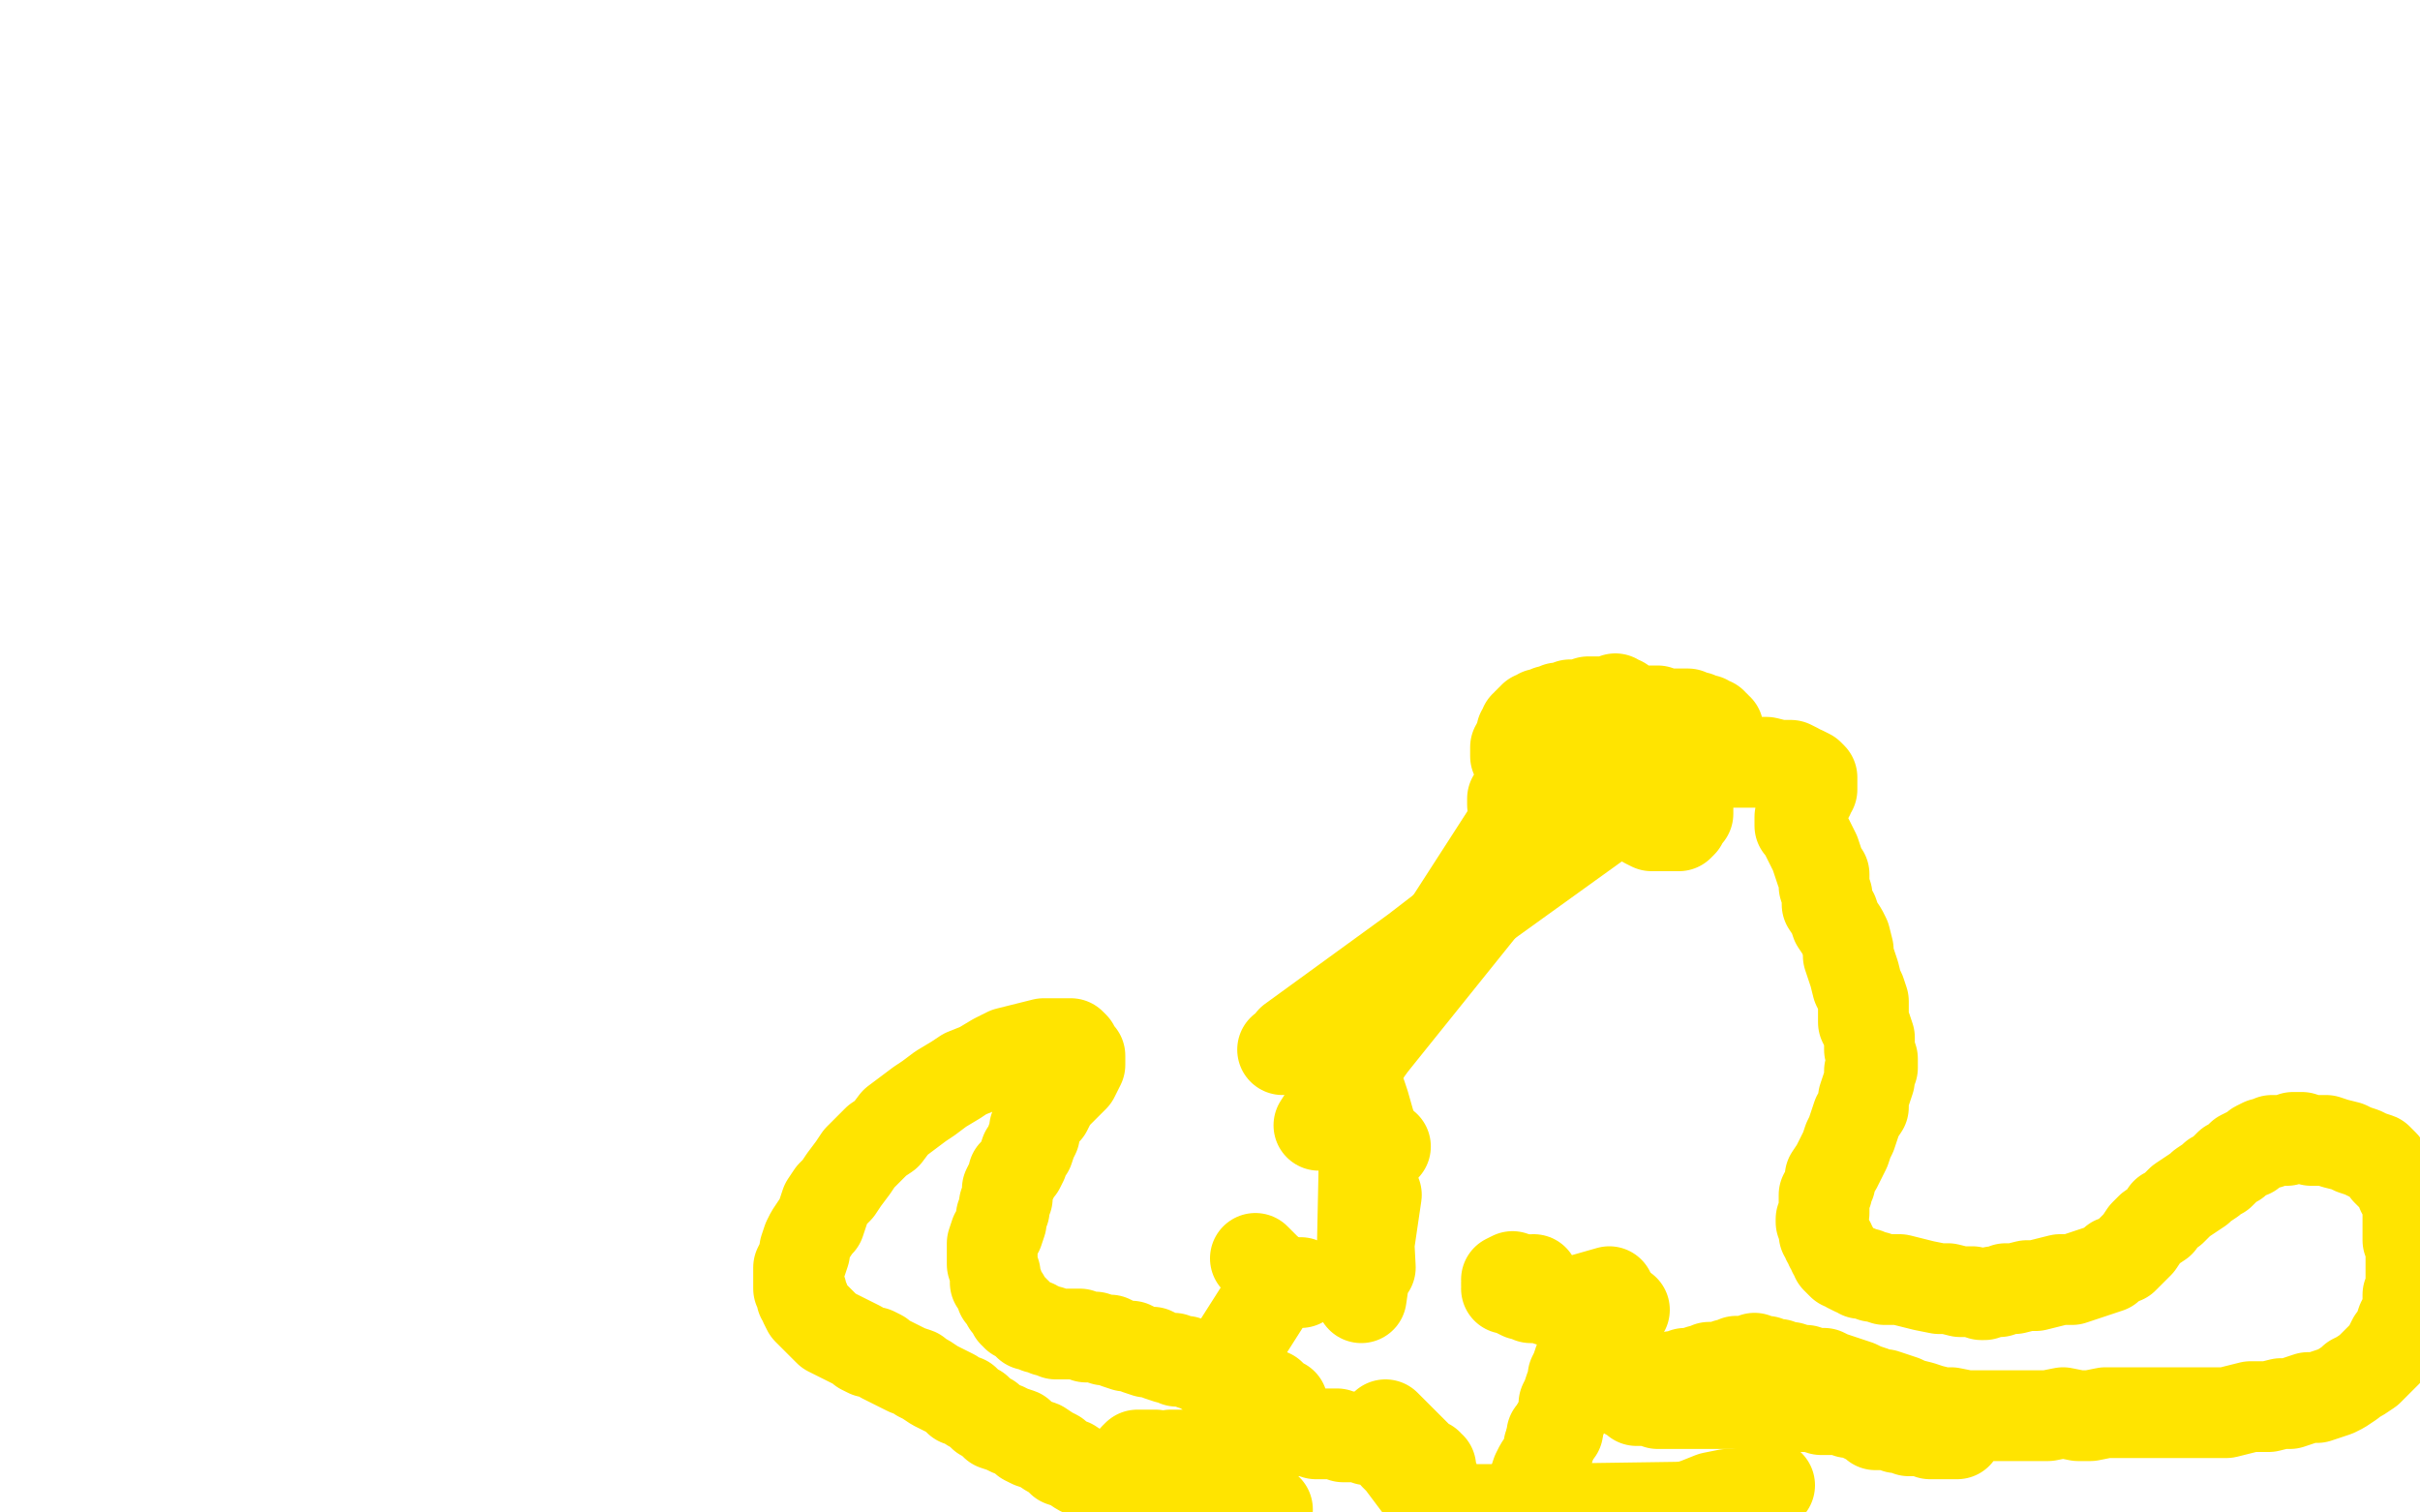 <?xml version="1.0" standalone="no"?>
<!DOCTYPE svg PUBLIC "-//W3C//DTD SVG 1.1//EN"
"http://www.w3.org/Graphics/SVG/1.1/DTD/svg11.dtd">

<svg width="800" height="500" version="1.1" xmlns="http://www.w3.org/2000/svg" xmlns:xlink="http://www.w3.org/1999/xlink" style="stroke-antialiasing: false"><desc>This SVG has been created on https://colorillo.com/</desc><rect x='0' y='0' width='800' height='500' style='fill: rgb(255,255,255); stroke-width:0' /><polyline points="454,397 455,395 455,395 450,429 450,429 451,381 451,381 453,419 453,419" style="fill: none; stroke: #ffe400; stroke-width: 30; stroke-linejoin: round; stroke-linecap: round; stroke-antialiasing: false; stroke-antialias: 0; opacity: 1.0"/>
<polyline points="449,375 458,379 458,379" style="fill: none; stroke: #ffe400; stroke-width: 30; stroke-linejoin: round; stroke-linecap: round; stroke-antialiasing: false; stroke-antialias: 0; opacity: 1.0"/>
<polyline points="455,379 451,365 451,365 450,362 450,362 448,361 448,361 445,363 446,362 446,360 444,359 444,360 445,360 445,359" style="fill: none; stroke: #ffe400; stroke-width: 30; stroke-linejoin: round; stroke-linecap: round; stroke-antialiasing: false; stroke-antialias: 0; opacity: 1.0"/>
<polyline points="448,352 534,245 534,245 532,244 532,244 531,244 529,244 527,244 524,245 522,245 518,247 515,250 511,253 508,255 505,258 503,261 502,262 500,264 500,265 500,266 501,267 503,267 505,265" style="fill: none; stroke: #ffe400; stroke-width: 30; stroke-linejoin: round; stroke-linecap: round; stroke-antialiasing: false; stroke-antialias: 0; opacity: 1.0"/>
<polyline points="505,265 436,372" style="fill: none; stroke: #ffe400; stroke-width: 30; stroke-linejoin: round; stroke-linecap: round; stroke-antialiasing: false; stroke-antialias: 0; opacity: 1.0"/>
<polyline points="507,262 511,258 515,256 519,253 521,252 525,249 529,247 531,246 534,244 536,243 537,243 538,243 539,243 539,242 540,242 540,241 540,240 539,239 538,239 537,239 536,238 535,238 533,238 531,238 530,238 530,239 529,239 528,240 527,240 527,241 528,241 528,242 528,243 529,243 530,244 531,244 532,244 533,244 534,245 536,244 538,245 540,244 542,245 544,245 546,246 547,246 549,246 550,246 551,246 552,246 552,247 553,247 554,248 428,345 427,344 555,251 556,252 424,347" style="fill: none; stroke: #ffe400; stroke-width: 30; stroke-linejoin: round; stroke-linecap: round; stroke-antialiasing: false; stroke-antialias: 0; opacity: 1.0"/>
<polyline points="556,254 557,255 557,255 557,256 557,257 558,259 558,261 558,263 558,264 558,266 558,267 558,269 557,270 556,272 555,273 554,273 553,273 552,273 551,273 550,273 549,273 548,273 547,273 546,273 544,272 543,271 542,271 540,270 538,269 535,268 533,267 530,266 527,266 525,265 522,264 519,264 516,263 514,262 513,261 512,261 510,260 509,259 508,258 508,257 507,256 506,255 505,254 505,253 504,252 503,252 503,251 502,251 502,250 501,250 501,249 501,248 501,247 502,246 502,245 503,243 503,242 504,241 504,240 505,240 505,239 506,239 506,238 507,238 507,237 508,237 509,237 509,236 510,236 511,236 512,235 513,235 515,234 516,234 517,234 519,233 522,233 525,232 529,232 532,232 534,231 534,232 535,232 536,232 536,233 537,233 538,234 539,234 539,235 540,235 541,235 542,235 544,235 546,235 547,235 548,235 550,236 551,236 553,236 556,236 558,236 558,237 560,237 561,237 562,238 563,238 564,238 565,239 566,239 566,240 567,240 567,241 568,241 568,242 568,243 568,244 567,245 566,246 565,247 563,248 560,250 557,252 552,255 548,259 546,260 543,262 542,263 541,263 540,263 540,264 541,264 541,263 543,262 544,261 546,260 548,258 550,257 553,256 555,255 557,254 560,253 564,252 566,252 571,252 573,252 577,252 579,252 581,252 584,252 588,253 590,253 592,253 594,254 595,255 596,255 598,256 599,257 599,258 599,259 599,260 599,261 598,262 598,263 597,264 597,265 596,267 596,268 595,270 595,271 595,273 596,274 597,276 598,278 599,280 600,282 601,285 602,288 603,289 603,293 604,296 604,299 606,302 607,305 609,308 610,310 611,314 611,316 612,319 613,322 614,326 615,328 616,331 616,335 616,338 617,340 618,343 618,346 618,347 619,350 619,353 618,354 618,357 617,360 616,363 616,366 614,369 613,372 612,375 611,377 610,380 608,384 607,386 605,389 605,391 604,393 604,394 603,395 603,396 603,398 603,401 602,403 602,404 603,406 603,407 603,408 604,409 604,410 605,411 605,412 606,413 606,414 607,415 607,416 608,417 609,418 610,418 611,419 613,420 614,420 615,421 617,421 619,422 620,422 623,423 626,423 628,423 632,424 636,425 641,426 644,426 648,427 652,427 655,428 656,428 659,427 661,427 663,426 666,426 670,425 673,425 677,424 681,423 685,423 688,422 691,421 694,420 697,419 699,417 702,416 704,414 705,413 707,411 709,408 711,406 714,404 716,401 718,400 721,397 724,395 727,393 728,392 731,390 732,389 734,388 735,387 737,385 739,384 740,383 741,382 743,381 744,381 746,379 748,378 750,378 751,377 753,377 756,377 758,376 761,376 764,377 767,377 769,377 772,378 776,379 778,380 781,381 783,382 786,383 787,384 788,385 789,387 790,388 791,389 792,390 793,391 794,392 794,394 795,395 795,396 796,398 796,401 796,402 796,404 796,407 796,410 797,411 797,414 797,416 797,418 797,421 797,423 797,426 796,428 796,431 796,433 795,435 794,437 793,440 792,442 791,443 790,445 789,447 788,448 786,450 784,452 783,453 780,455 778,456 777,457 774,459 772,460 769,461 766,462 763,462 760,463 757,464 754,464 750,465 748,465 744,465 740,466 736,467 733,467 729,467 725,467 721,467 718,467 713,467 708,467 704,467 701,467 696,467 691,468 687,468 682,467 677,468 672,468 668,468 663,468 660,468 654,468 650,468 645,467 642,467 638,466 635,465 631,464 629,463 626,462 623,461 621,461 619,460 616,459 614,458 611,457 608,456 605,455 603,454 600,454 597,453 595,453 592,452 590,452 588,451 586,451 584,450 582,450 581,450 580,449 578,450 577,450 576,450 574,450 572,451 571,451 569,452 567,452 565,452 563,453 562,453 559,454 558,454 557,454 555,455 554,455 553,455 551,456 549,456 548,456 547,456 545,457 543,458 542,458 541,458 540,459 539,459 538,460 537,460 538,460 538,461 539,461 540,462 541,463 543,463 544,463 545,463 548,464 550,464 552,464 553,464 556,464 559,464 561,464 563,464 566,464 569,464 571,464 574,464 577,464 580,464 581,464 584,464 586,464 589,465 591,465 594,465 596,465 599,465 602,466 603,466 606,466 609,466 611,467 613,467 615,468 617,469 619,470 620,471 622,471 624,471 625,471 627,472 629,472 630,472 631,473 633,473 634,473 636,473 637,473 638,474 639,474 640,474 642,474 643,474 644,474 645,474 647,474" style="fill: none; stroke: #ffe400; stroke-width: 30; stroke-linejoin: round; stroke-linecap: round; stroke-antialiasing: false; stroke-antialias: 0; opacity: 1.0"/>
<polyline points="537,433 536,433 536,433 535,433 535,433 534,433 534,433 533,433 533,433 532,433 532,433 531,433 531,434 530,434 530,435 529,436 528,438 527,439 526,441 526,442 525,444 524,446 523,449 522,450 521,453 520,455 520,457 519,459 518,462 517,464 517,466 516,469 515,471 514,473 514,474 513,476 512,478 512,479 511,482 509,485 508,487 507,490 506,493 505,494 504,497 503,499 572,498 575,496 578,494 579,494" style="fill: none; stroke: #ffe400; stroke-width: 30; stroke-linejoin: round; stroke-linecap: round; stroke-antialiasing: false; stroke-antialias: 0; opacity: 1.0"/>
<polyline points="515,473 513,474 513,474" style="fill: none; stroke: #ffe400; stroke-width: 30; stroke-linejoin: round; stroke-linecap: round; stroke-antialiasing: false; stroke-antialias: 0; opacity: 1.0"/>
<polyline points="530,428 521,431 521,431 520,431 520,431 532,427 532,427 518,431 518,431 516,431 516,431 514,430 514,430 513,430 512,430 511,429 510,429 509,429 508,429 506,429 504,428 503,428 501,427 501,426 499,426 498,426 507,423" style="fill: none; stroke: #ffe400; stroke-width: 30; stroke-linejoin: round; stroke-linecap: round; stroke-antialiasing: false; stroke-antialias: 0; opacity: 1.0"/>
<polyline points="500,423 500,422 500,422 498,423 498,423" style="fill: none; stroke: #ffe400; stroke-width: 30; stroke-linejoin: round; stroke-linecap: round; stroke-antialiasing: false; stroke-antialias: 0; opacity: 1.0"/>
<polyline points="430,424 429,424 429,424 428,424 428,424 426,424 426,424 424,423 424,423 423,423 423,423 402,456 402,456" style="fill: none; stroke: #ffe400; stroke-width: 30; stroke-linejoin: round; stroke-linecap: round; stroke-antialiasing: false; stroke-antialias: 0; opacity: 1.0"/>
<polyline points="422,423 421,422 421,422 419,421 419,421 418,419 417,418 416,417 415,416" style="fill: none; stroke: #ffe400; stroke-width: 30; stroke-linejoin: round; stroke-linecap: round; stroke-antialiasing: false; stroke-antialias: 0; opacity: 1.0"/>
<polyline points="417,470 419,469 419,469 419,468 419,468 421,467 421,467 422,467 422,467 422,466 422,466 423,466 423,466 424,465 424,465 424,464 423,464 422,463 421,462 420,462 420,461 419,461 417,460 415,459 414,458 413,457 412,457 410,456 408,456 407,455 405,455 403,454 402,453 400,453 398,452 397,452 394,451 392,450 389,450 388,449 386,449 383,448 381,447 379,447 376,446 374,445 372,445 369,444 367,443 365,443 362,442 360,442 359,442 357,441 355,441 352,441 351,441 349,441 347,440 346,440 344,439 343,439 342,438 341,438 340,438 339,437 338,436 337,435 336,435 336,434 335,434 335,433 334,432 333,431 332,429 331,428 330,425 329,424 329,421 328,418 328,417 328,414 328,411 329,408 330,407 331,404 331,402 332,400 332,398 333,396 333,395 333,393 334,391 335,389 335,388 337,386 338,384 339,381 340,380 341,377 342,375 342,373 343,371 344,369 346,367 347,365 348,363 350,361 351,360 353,358 355,356 356,354 357,352 357,351 357,349 356,348 355,346 354,345 352,345 350,345 347,345 345,345 341,346 337,347 333,348 329,350 324,353 319,355 316,357 311,360 307,363 304,365 300,368 296,371 293,375 290,377 287,380 284,383 282,386 279,390 277,393 275,395 273,398 272,401 271,404 270,405 268,408 267,410 266,413 266,414 265,417 264,419 264,420 264,422 264,423 264,424 264,426 265,427 265,429 266,430 266,431 267,433 268,434 269,435 271,437 272,438 273,439 274,440 276,441 278,442 280,443 282,444 284,445 285,446 287,447 289,447 291,448 292,449 294,450 296,451 298,452 300,453 303,454 304,455 306,456 309,458 311,459 313,460 315,461 317,463 319,463 321,465 323,466 325,468 327,469 329,471 332,472 334,473 337,474 339,476 341,477 344,478 347,480 349,481 351,483 354,484 357,486 359,487 363,489 366,492 369,494 371,495 374,497 377,498 378,499 419,499 418,499 416,497 415,496 414,496 412,495 411,494 409,494 408,493 407,492 406,492 405,492 403,491 400,490 399,489 397,489 395,489 393,488 390,487 388,487 387,487 386,486 384,486 382,486 381,485 380,485 379,485 378,484 376,483 375,482 376,481 378,481 380,481 382,481 385,482 387,481 391,481 393,481 397,480 399,480 402,480 405,479 407,477 408,477 410,475 413,475 415,474 418,474 420,473 422,473 423,473 426,473 428,473 430,473 432,473 435,474 437,474 439,474 442,474 444,475 445,475 447,475 449,475 450,475 452,476 454,476 455,476 456,477 458,477 459,478 460,478 461,479 462,480 463,480 464,481 465,482 466,483 467,483 468,485 469,486 470,487 471,488 471,489 472,490 473,490 474,492 475,493 475,494 476,495 477,497 478,498 479,499 474,497 472,495 469,491 466,487 463,483 461,481 459,478 458,476 457,474 457,473 457,472 458,471 459,472 461,474 462,475 464,477 466,479 468,481 470,483 472,484 472,485 473,485 473,486 473,487 474,489 474,491 475,493 475,496 476,499 553,499 558,498 561,497 566,495 571,494 574,494 579,493 584,492 585,491" style="fill: none; stroke: #ffe400; stroke-width: 30; stroke-linejoin: round; stroke-linecap: round; stroke-antialiasing: false; stroke-antialias: 0; opacity: 1.0"/>
</svg>
